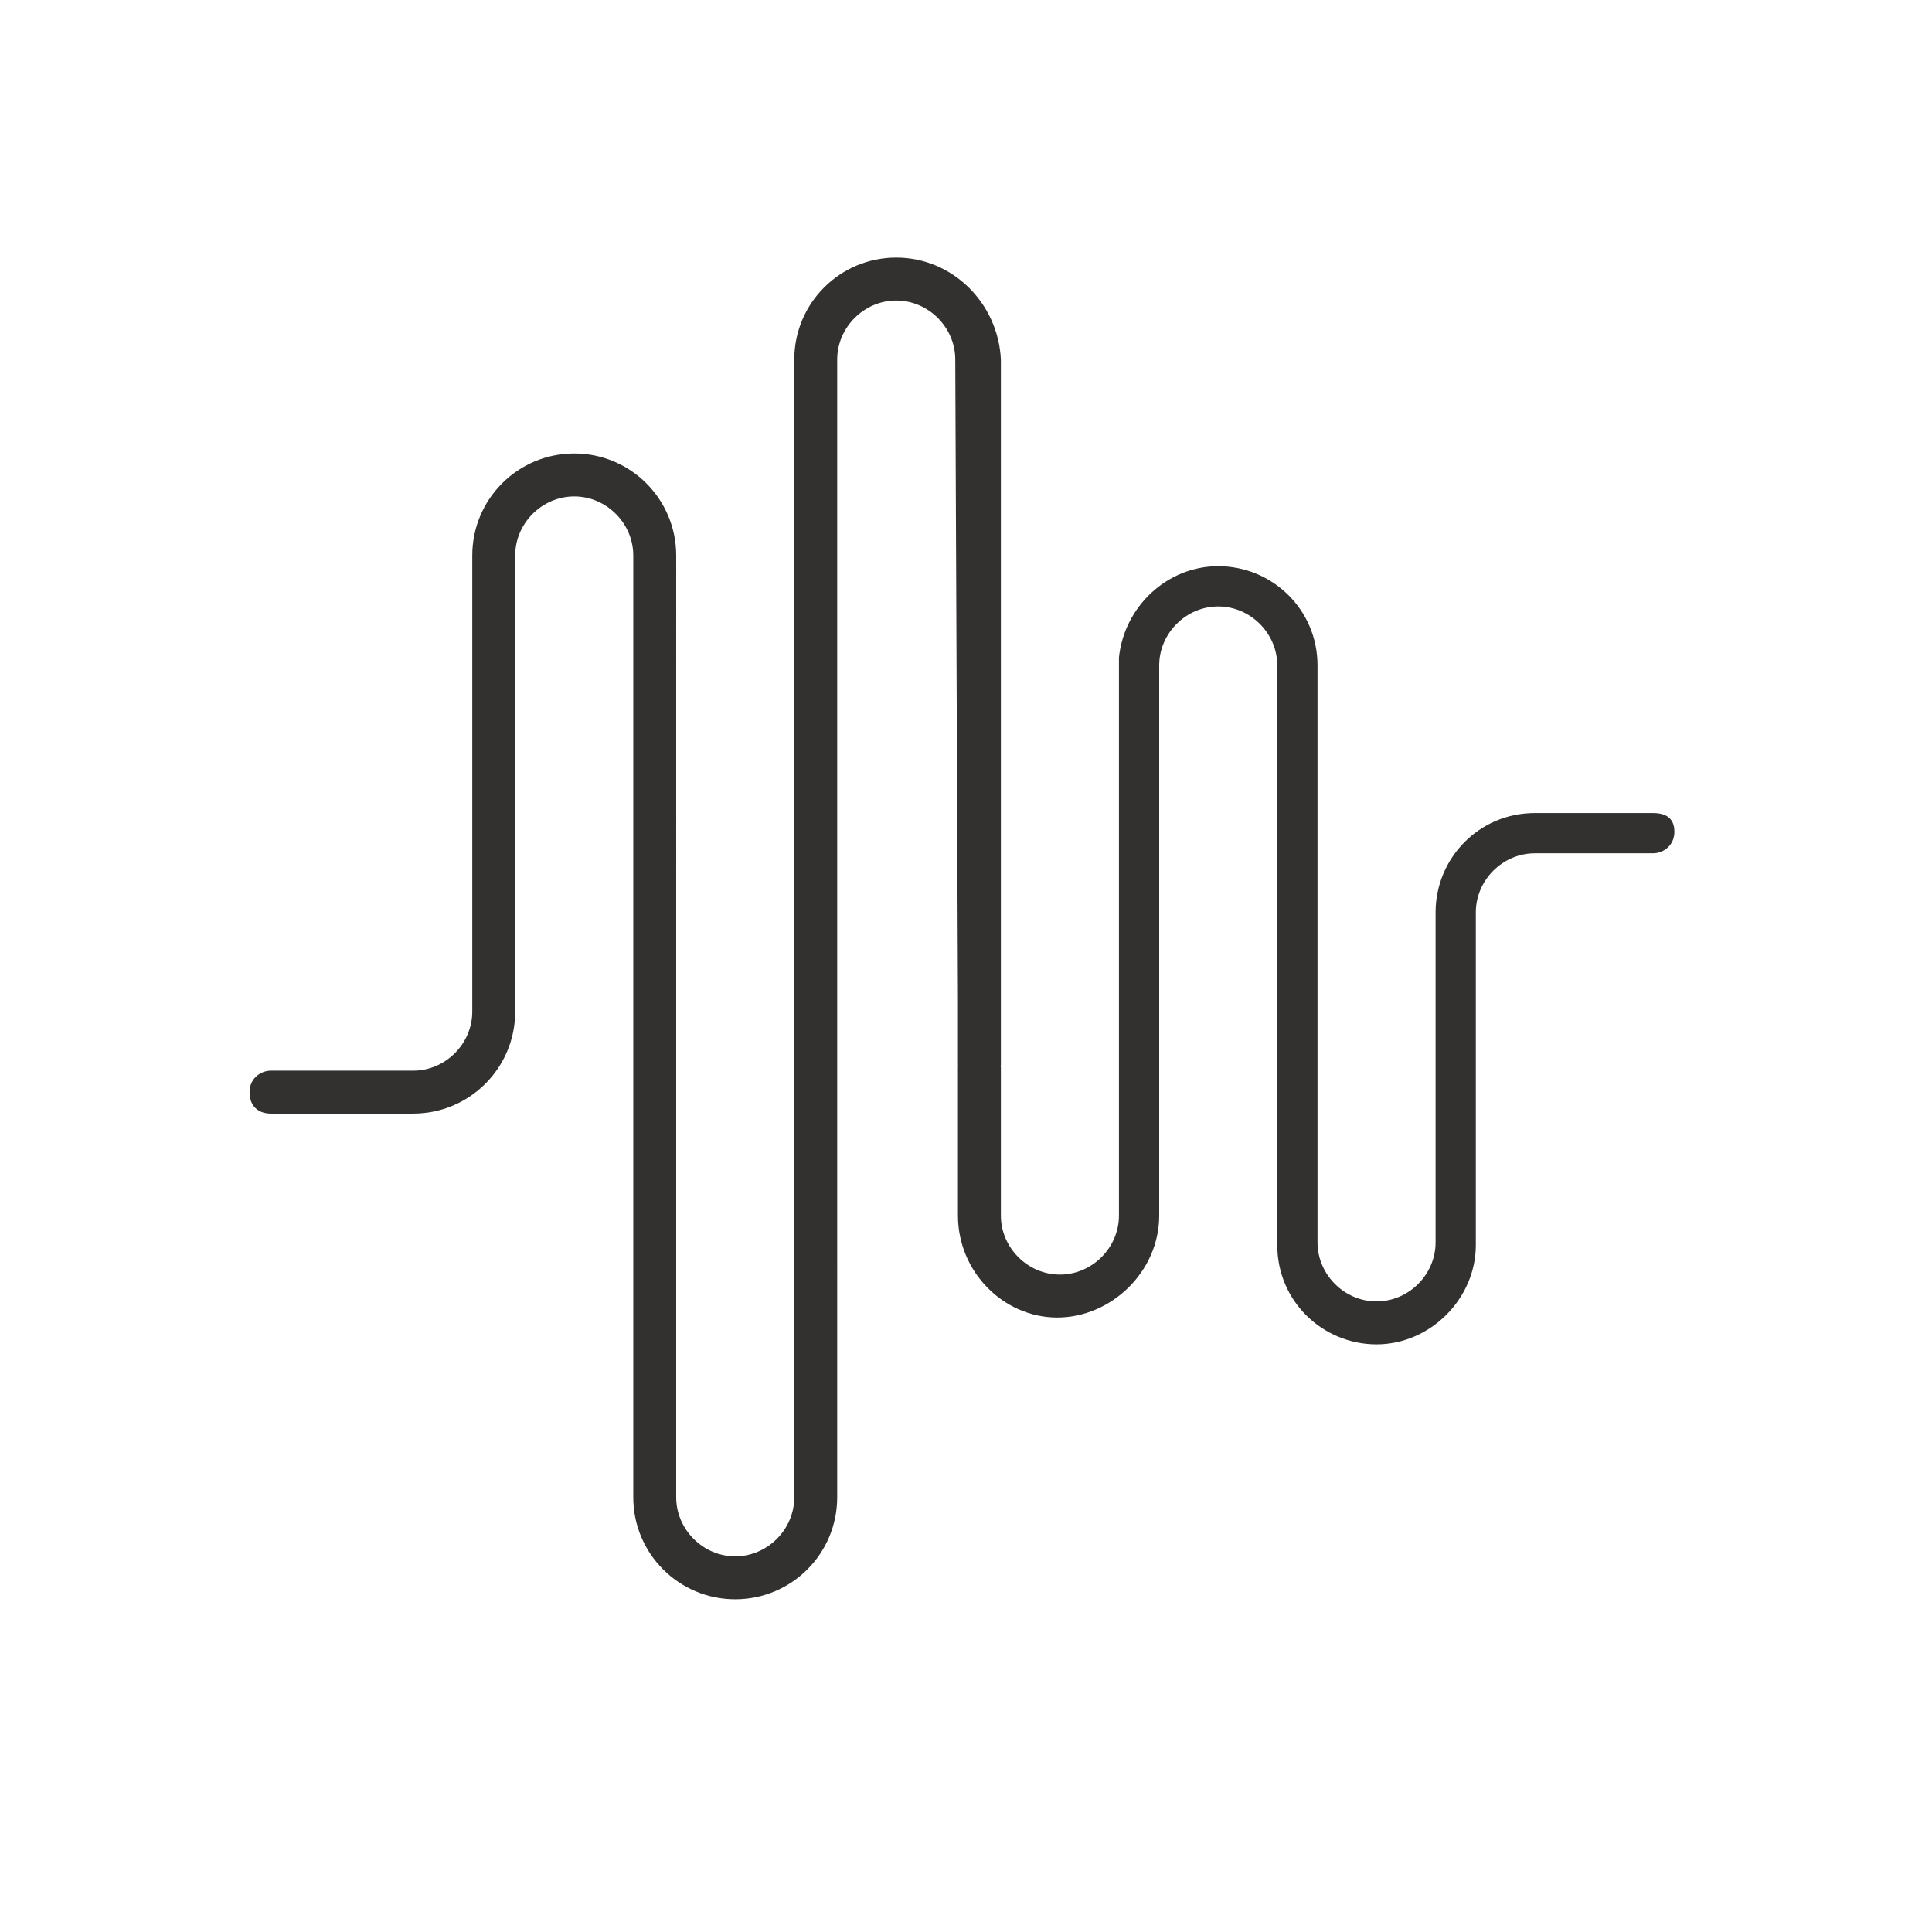 <?xml version="1.0" encoding="utf-8"?>
<!-- Generator: Adobe Illustrator 26.3.1, SVG Export Plug-In . SVG Version: 6.00 Build 0)  -->
<svg version="1.1" id="Icon" xmlns="http://www.w3.org/2000/svg" xmlns:xlink="http://www.w3.org/1999/xlink" x="0px" y="0px"
	 viewBox="0 0 72 72" style="enable-background:new 0 0 72 72;" xml:space="preserve">
<style type="text/css">
	.st0{fill:#333030;}
</style>
<path class="st0" d="M35.7,39.7l1.6,0V13.4c-0.1-2.1-1.8-3.8-3.9-3.8s-3.8,1.7-3.8,3.8v14.3v28.1c0,1.2-1,2.2-2.2,2.2
	s-2.2-1-2.2-2.2V20.7c0-2.1-1.7-3.8-3.8-3.8s-3.8,1.7-3.8,3.8v17c0,1.2-1,2.2-2.2,2.2h-5.3c-0.4,0-0.8,0.3-0.8,0.8s0.3,0.8,0.8,0.8
	h5.3c2.1,0,3.8-1.7,3.8-3.8v-17c0-1.2,1-2.2,2.2-2.2s2.2,1,2.2,2.2v35.1c0,2.1,1.7,3.8,3.8,3.8s3.8-1.7,3.8-3.8V27.7V13.4
	c0-1.2,1-2.2,2.2-2.2s2.2,1,2.2,2.2l0.1,23.9V39.7z M61.6,30.3h-4.4c-2.1,0-3.7,1.7-3.7,3.7l0,0l0,0v12.3c0,1.2-1,2.2-2.2,2.2
	s-2.2-1-2.2-2.2V24.8l0,0l0,0c0-2.1-1.7-3.7-3.7-3.7c-1.9,0-3.5,1.5-3.7,3.4c0,0.1,0,0.1,0,0.2v0.2v20.4c0,1.2-1,2.2-2.2,2.2
	s-2.2-1-2.2-2.2v-5.5c0-0.4-0.3-0.8-0.8-0.8s-0.8,0.3-0.8,0.8v5.5c0,2.1,1.7,3.8,3.7,3.8s3.8-1.7,3.8-3.8V24.8c0-1.2,1-2.2,2.2-2.2
	s2.2,1,2.2,2.2v21.6l0,0l0,0c0,2.1,1.7,3.7,3.7,3.7s3.7-1.7,3.7-3.7l0,0l0,0V34c0-1.2,1-2.2,2.2-2.2h4.4c0.4,0,0.8-0.3,0.8-0.8
	S62.1,30.3,61.6,30.3z"/>
</svg>
